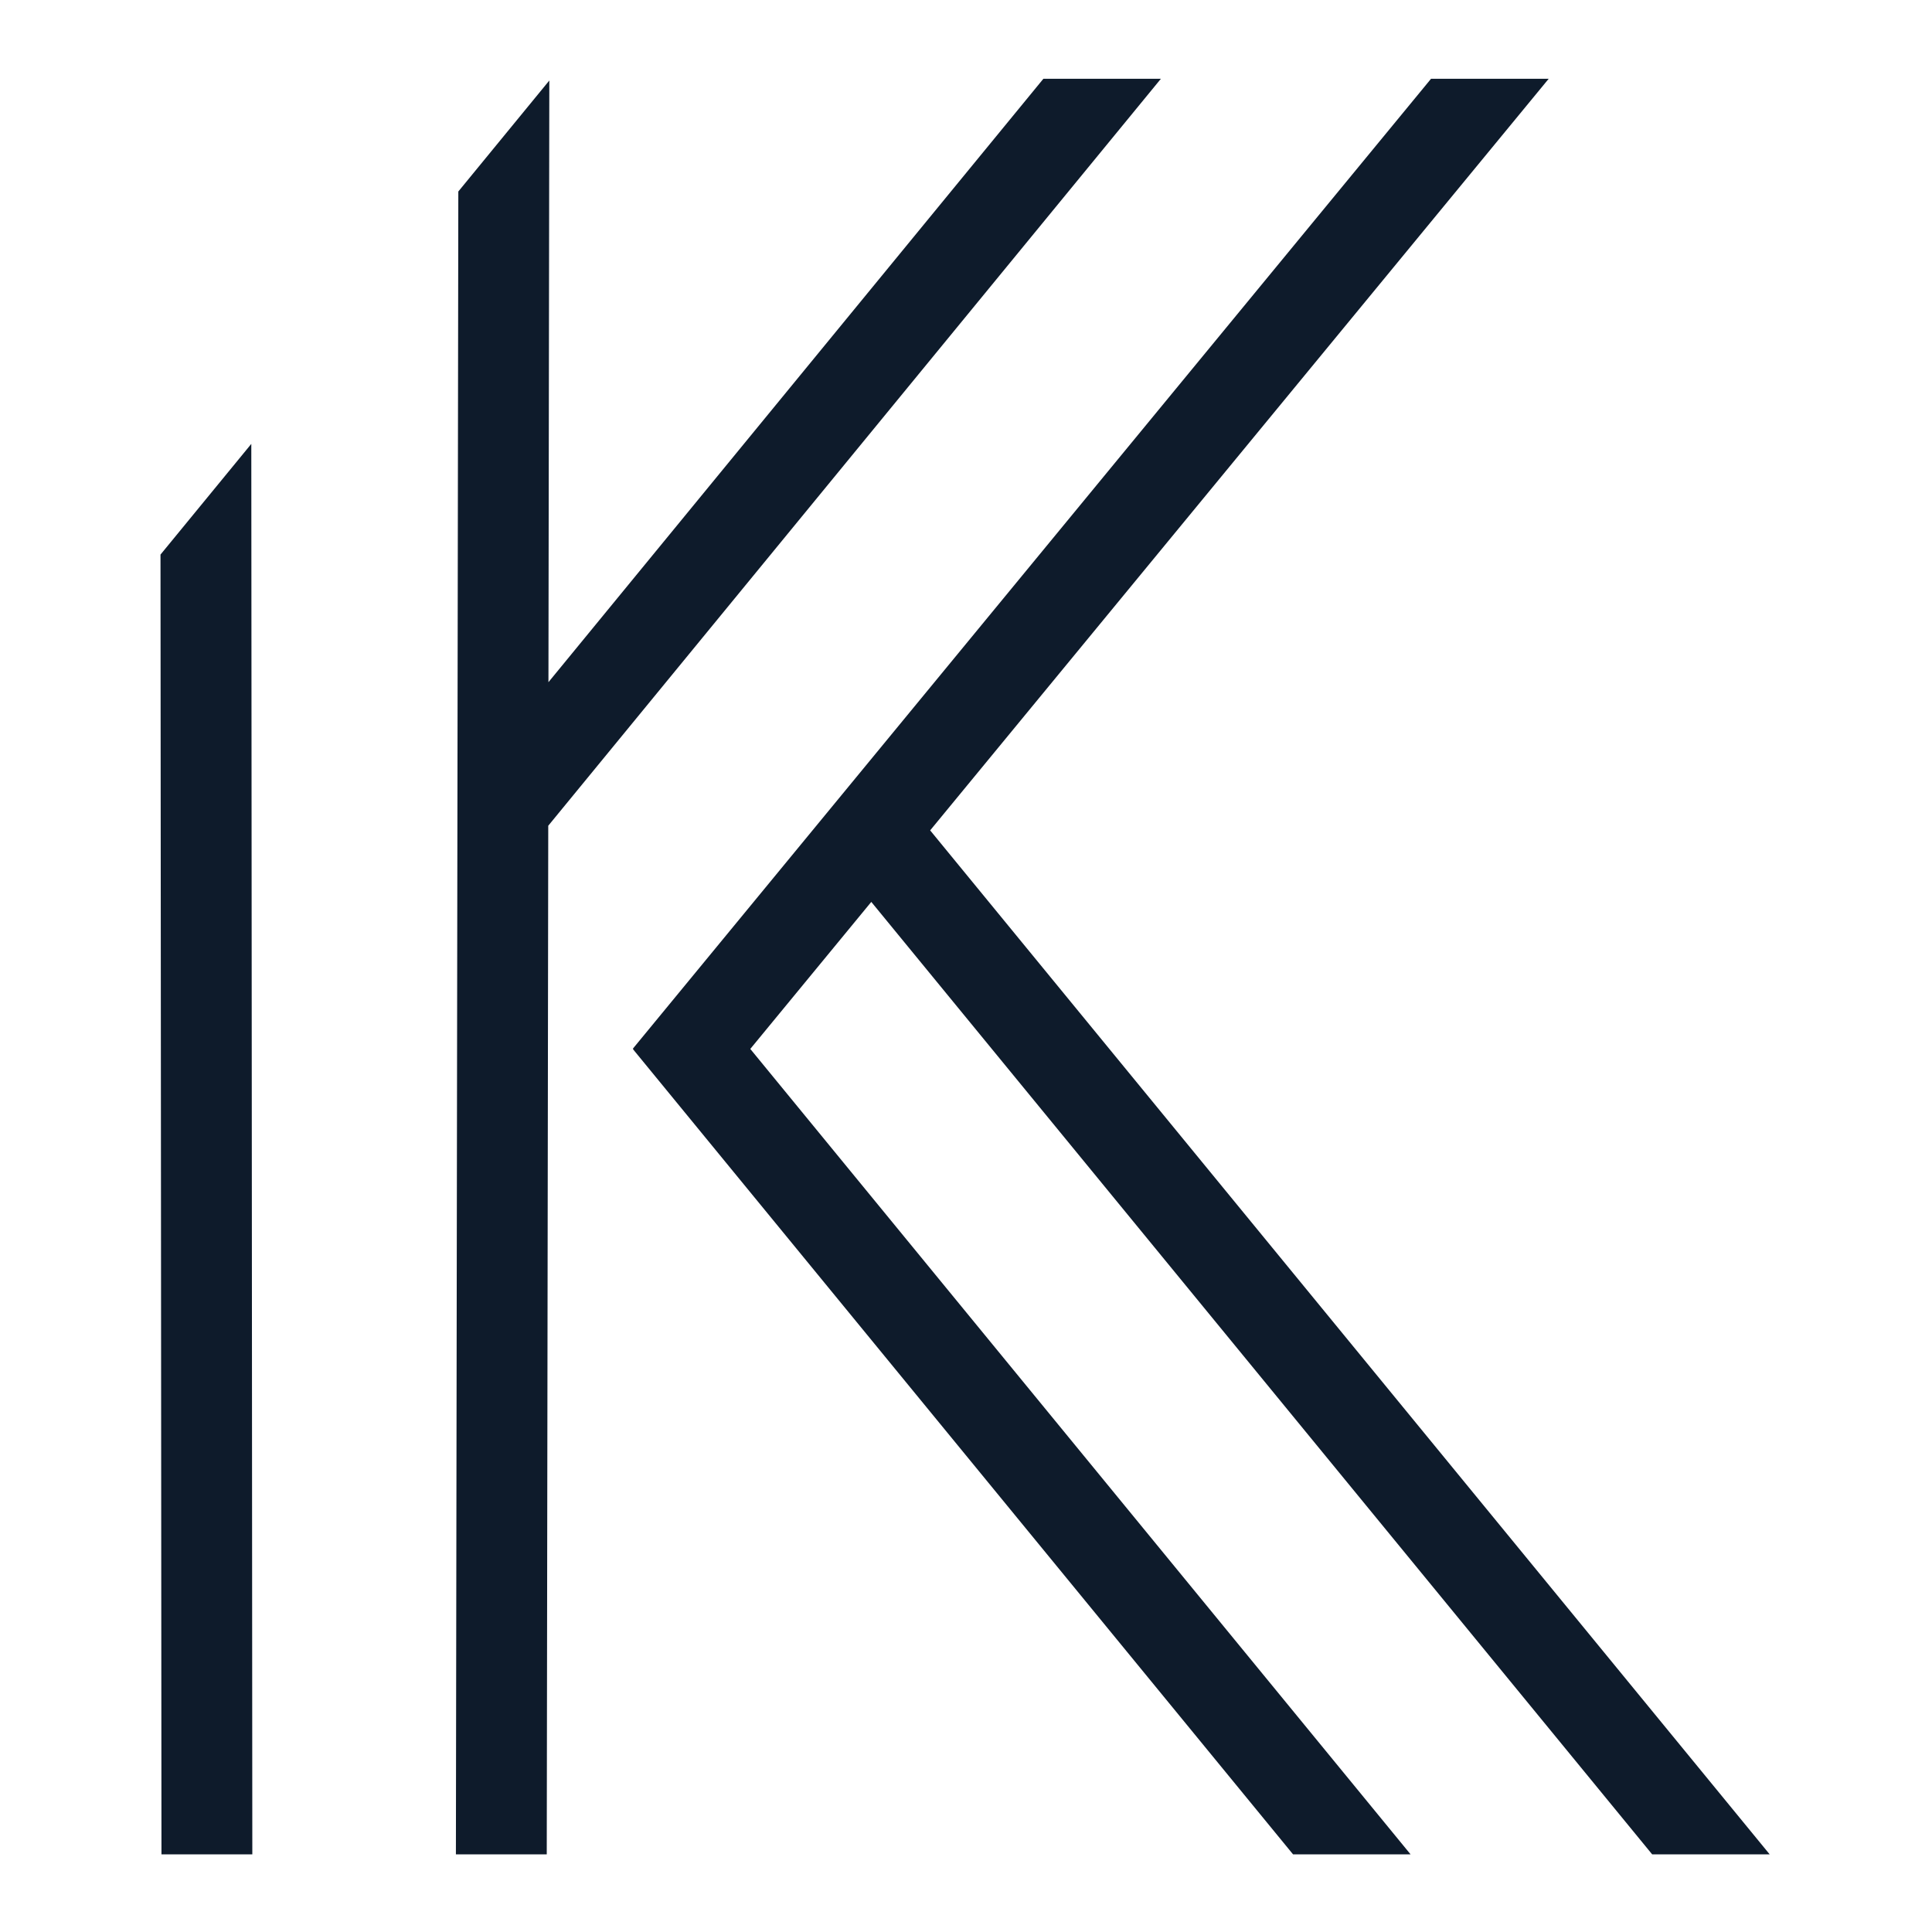 <svg xmlns="http://www.w3.org/2000/svg" width="40" height="40" viewBox="0 0 40 40" fill="none"><path d="M5.224 38.392L5.203 9.19L3.323 11.482L3.343 38.392H4.26L5.224 38.392Z" fill="#0E1B2B"></path><path d="M15.534 21.717L18.039 18.673L34.206 38.392H36.639L19.258 17.192L32.064 1.631H29.628L13.105 21.709L13.112 21.715L13.104 21.721L26.771 38.392H29.204L15.534 21.717Z" fill="#0E1B2B"></path><path d="M11.351 17.096L24.035 1.631H21.602L11.355 14.124L11.373 1.667L9.489 3.965L9.439 38.392H11.32L11.351 17.096Z" fill="#0E1B2B"></path></svg>